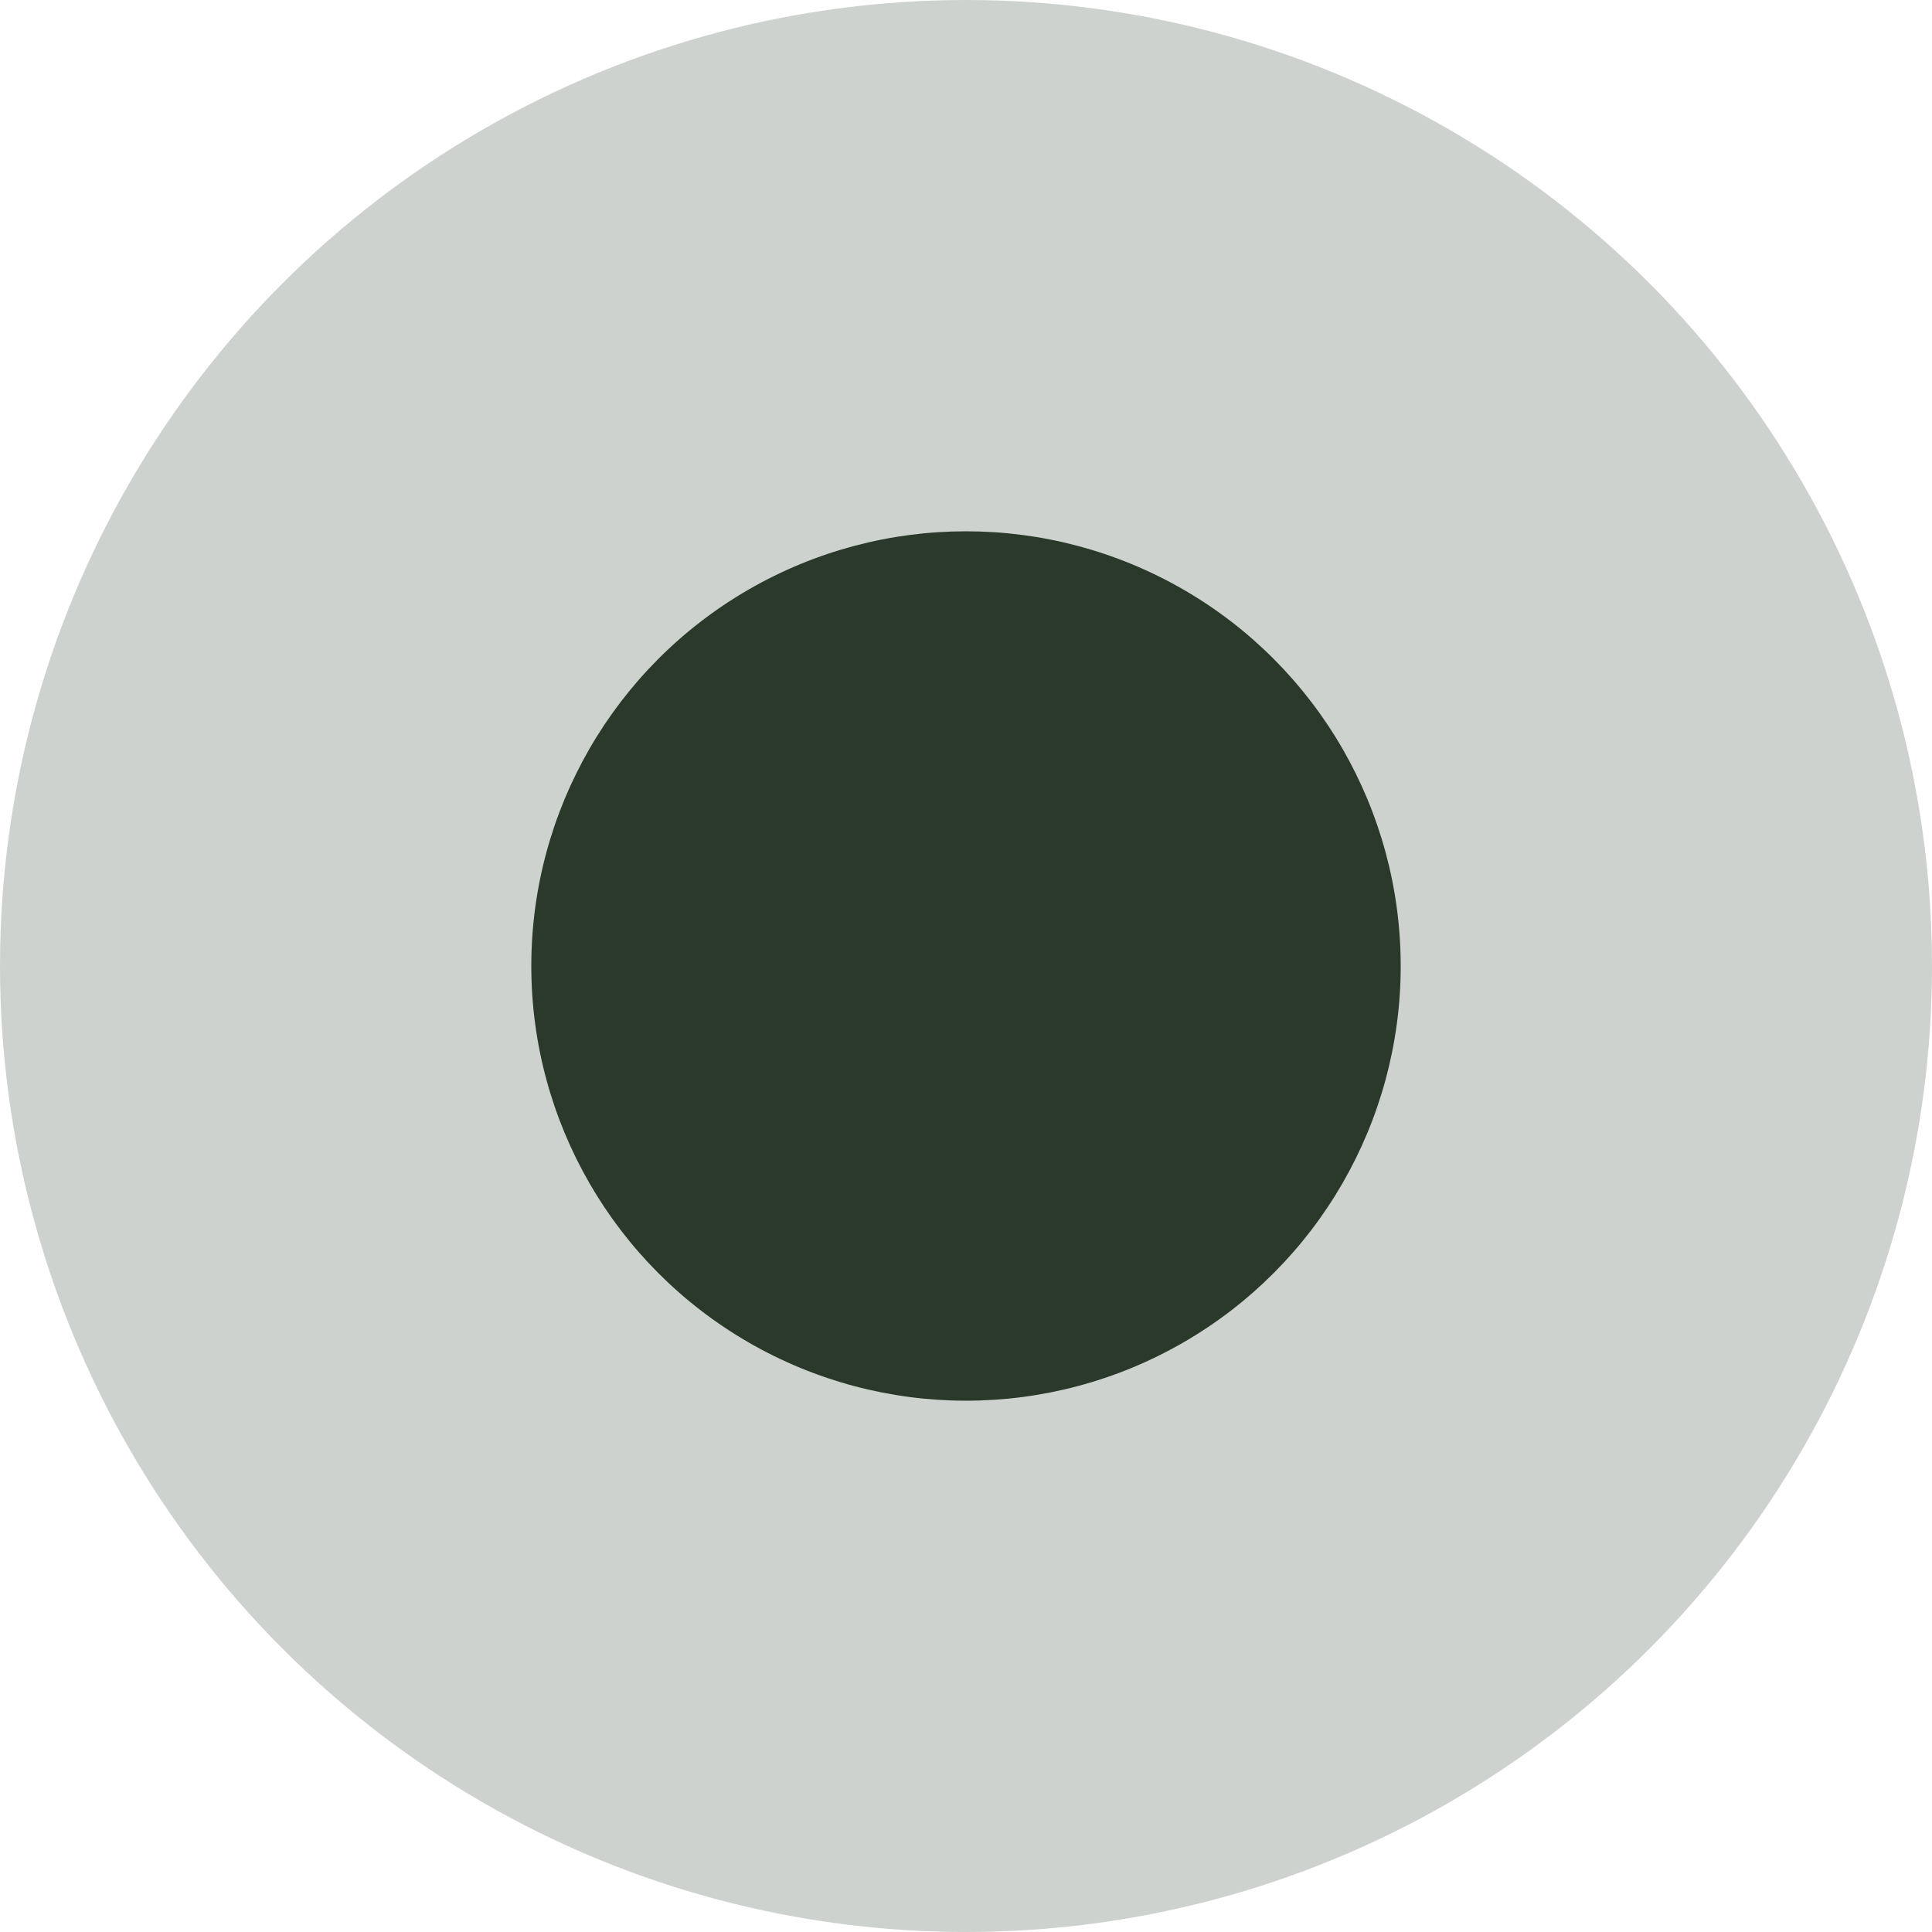 <?xml version="1.0" encoding="UTF-8"?> <svg xmlns="http://www.w3.org/2000/svg" width="40" height="40" viewBox="0 0 40 40" fill="none"><circle cx="20" cy="20" r="20" fill="#2A3929" fill-opacity="0.23"></circle><circle cx="20" cy="20" r="9" fill="#2A3929"></circle></svg> 